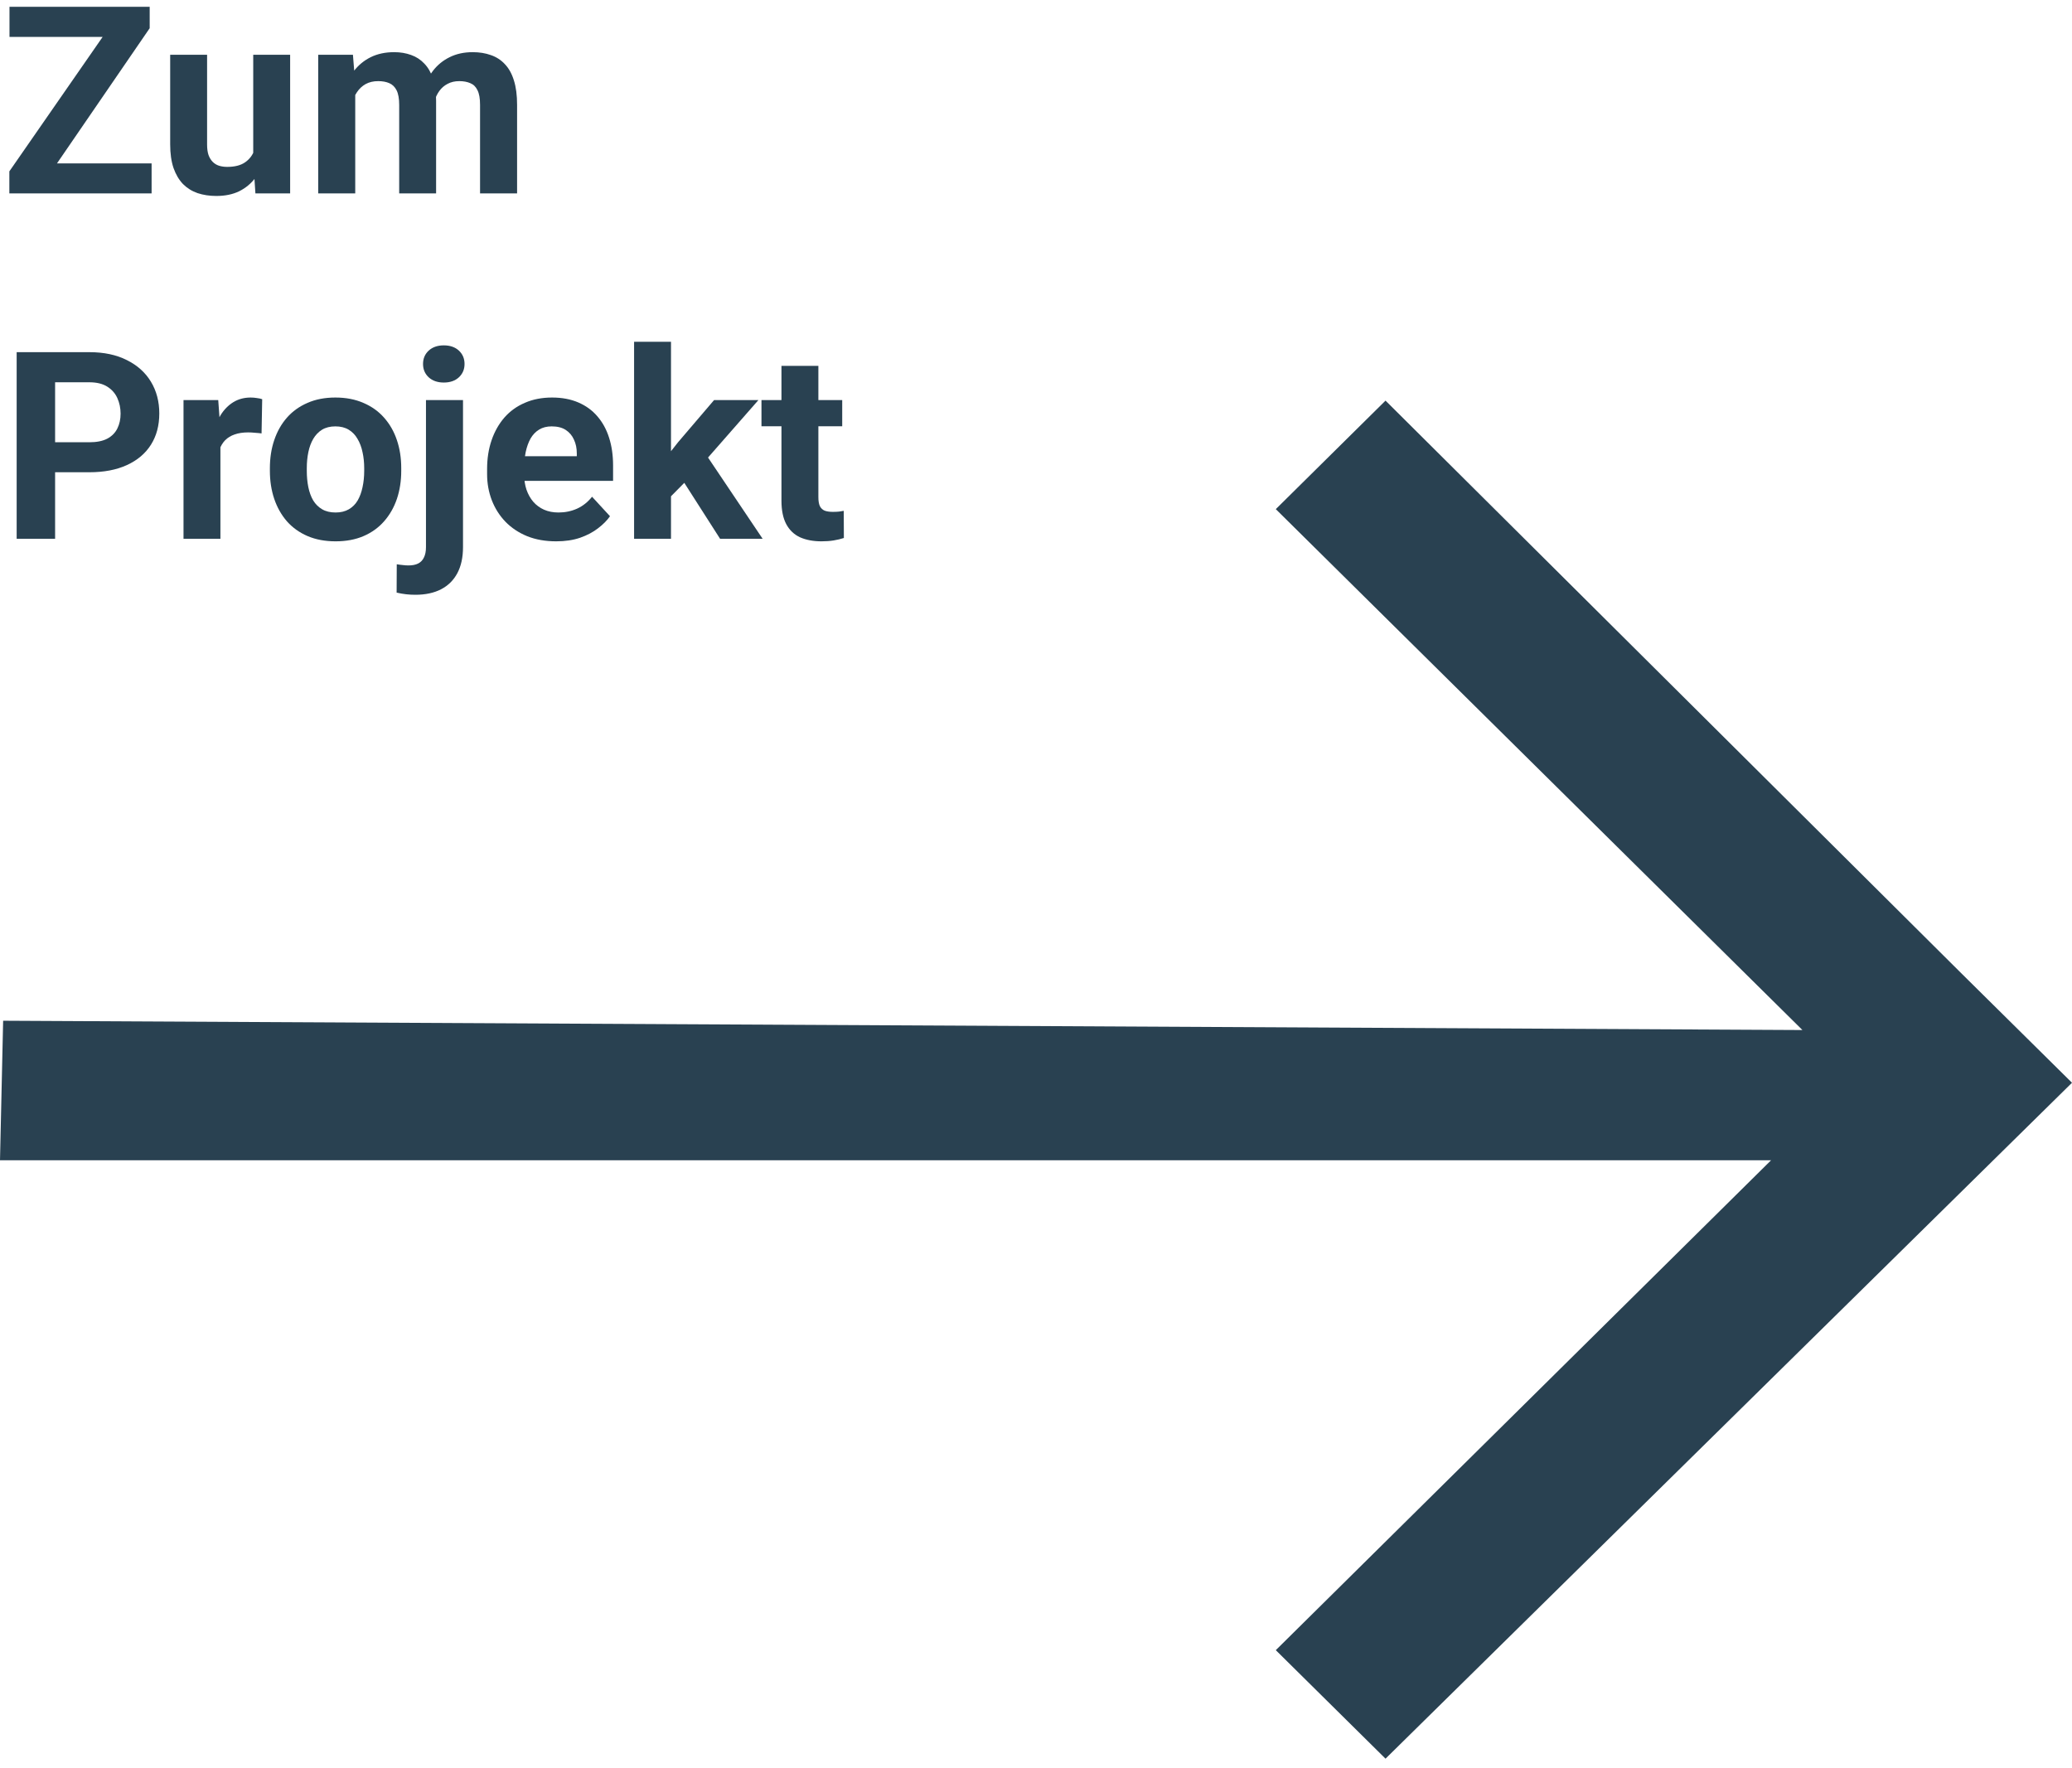 <svg width="150" height="128" viewBox="0 0 150 128" fill="none" xmlns="http://www.w3.org/2000/svg">
<path d="M60.971 28.962V30.855H55.126V28.962H60.971ZM56.573 26.485H59.245V35.976C59.245 36.266 59.282 36.489 59.356 36.644C59.437 36.798 59.554 36.906 59.709 36.968C59.864 37.024 60.058 37.052 60.294 37.052C60.46 37.052 60.609 37.046 60.739 37.033C60.875 37.015 60.989 36.996 61.082 36.977L61.091 38.944C60.862 39.019 60.615 39.077 60.349 39.121C60.083 39.164 59.789 39.185 59.468 39.185C58.88 39.185 58.367 39.09 57.928 38.898C57.495 38.7 57.161 38.385 56.926 37.952C56.691 37.519 56.573 36.95 56.573 36.245V26.485Z" fill="#294151"/>
<path d="M48.576 24.741V39H45.904V24.741H48.576ZM54.903 28.962L50.543 33.935L48.205 36.3L47.231 34.371L49.086 32.014L51.693 28.962H54.903ZM52.129 39L49.161 34.361L51.007 32.747L55.209 39H52.129Z" fill="#294151"/>
<path d="M40.264 39.185C39.484 39.185 38.785 39.062 38.167 38.815C37.548 38.561 37.023 38.211 36.59 37.766C36.163 37.321 35.835 36.804 35.606 36.217C35.378 35.623 35.263 34.992 35.263 34.324V33.953C35.263 33.192 35.371 32.497 35.588 31.866C35.804 31.235 36.114 30.688 36.516 30.224C36.924 29.76 37.419 29.404 38 29.157C38.581 28.903 39.237 28.776 39.967 28.776C40.678 28.776 41.309 28.894 41.859 29.129C42.41 29.364 42.871 29.698 43.242 30.131C43.619 30.564 43.904 31.083 44.095 31.689C44.287 32.289 44.383 32.957 44.383 33.693V34.807H36.404V33.025H41.757V32.821C41.757 32.45 41.689 32.119 41.553 31.829C41.423 31.532 41.225 31.297 40.959 31.123C40.694 30.95 40.353 30.864 39.939 30.864C39.586 30.864 39.283 30.941 39.03 31.096C38.776 31.25 38.569 31.467 38.408 31.745C38.254 32.023 38.136 32.351 38.056 32.728C37.981 33.1 37.944 33.508 37.944 33.953V34.324C37.944 34.726 38 35.097 38.111 35.438C38.229 35.778 38.393 36.072 38.603 36.319C38.819 36.566 39.079 36.758 39.382 36.894C39.692 37.03 40.041 37.098 40.431 37.098C40.913 37.098 41.361 37.005 41.776 36.82C42.197 36.628 42.558 36.34 42.861 35.957L44.16 37.367C43.95 37.67 43.662 37.961 43.297 38.239C42.939 38.518 42.506 38.746 41.998 38.926C41.491 39.099 40.913 39.185 40.264 39.185Z" fill="#294151"/>
<path d="M30.838 28.962H33.519V39.603C33.519 40.345 33.383 40.973 33.111 41.486C32.839 42 32.446 42.389 31.933 42.655C31.419 42.921 30.798 43.054 30.068 43.054C29.839 43.054 29.616 43.042 29.4 43.017C29.177 42.992 28.948 42.952 28.713 42.897L28.723 40.846C28.871 40.871 29.016 40.889 29.159 40.902C29.295 40.92 29.434 40.93 29.576 40.93C29.855 40.93 30.086 40.883 30.272 40.791C30.457 40.698 30.597 40.552 30.689 40.355C30.788 40.163 30.838 39.912 30.838 39.603V28.962ZM30.625 26.346C30.625 25.956 30.761 25.634 31.033 25.381C31.311 25.127 31.676 25 32.127 25C32.585 25 32.95 25.127 33.222 25.381C33.494 25.634 33.63 25.956 33.63 26.346C33.63 26.735 33.494 27.057 33.222 27.311C32.95 27.564 32.585 27.691 32.127 27.691C31.676 27.691 31.311 27.564 31.033 27.311C30.761 27.057 30.625 26.735 30.625 26.346Z" fill="#294151"/>
<path d="M19.538 34.083V33.888C19.538 33.152 19.643 32.475 19.854 31.856C20.064 31.232 20.37 30.691 20.772 30.233C21.174 29.775 21.669 29.42 22.256 29.166C22.844 28.906 23.518 28.776 24.279 28.776C25.04 28.776 25.717 28.906 26.311 29.166C26.904 29.42 27.402 29.775 27.804 30.233C28.212 30.691 28.522 31.232 28.732 31.856C28.942 32.475 29.047 33.152 29.047 33.888V34.083C29.047 34.813 28.942 35.49 28.732 36.115C28.522 36.733 28.212 37.274 27.804 37.738C27.402 38.196 26.907 38.552 26.32 38.805C25.732 39.059 25.058 39.185 24.297 39.185C23.537 39.185 22.859 39.059 22.266 38.805C21.678 38.552 21.18 38.196 20.772 37.738C20.37 37.274 20.064 36.733 19.854 36.115C19.643 35.49 19.538 34.813 19.538 34.083ZM22.21 33.888V34.083C22.21 34.504 22.247 34.896 22.321 35.261C22.395 35.626 22.513 35.948 22.674 36.226C22.841 36.498 23.057 36.712 23.323 36.866C23.589 37.021 23.914 37.098 24.297 37.098C24.669 37.098 24.987 37.021 25.253 36.866C25.519 36.712 25.732 36.498 25.893 36.226C26.054 35.948 26.171 35.626 26.246 35.261C26.326 34.896 26.366 34.504 26.366 34.083V33.888C26.366 33.48 26.326 33.096 26.246 32.738C26.171 32.373 26.051 32.051 25.884 31.773C25.723 31.488 25.51 31.266 25.244 31.105C24.978 30.944 24.656 30.864 24.279 30.864C23.901 30.864 23.58 30.944 23.314 31.105C23.054 31.266 22.841 31.488 22.674 31.773C22.513 32.051 22.395 32.373 22.321 32.738C22.247 33.096 22.21 33.48 22.21 33.888Z" fill="#294151"/>
<path d="M15.957 31.151V39H13.285V28.962H15.799L15.957 31.151ZM18.981 28.897L18.935 31.374C18.805 31.355 18.648 31.34 18.462 31.328C18.283 31.309 18.119 31.3 17.97 31.3C17.593 31.3 17.265 31.349 16.987 31.448C16.715 31.541 16.486 31.68 16.3 31.866C16.121 32.051 15.985 32.277 15.892 32.543C15.806 32.809 15.756 33.112 15.744 33.452L15.206 33.285C15.206 32.636 15.271 32.039 15.4 31.495C15.53 30.944 15.719 30.465 15.966 30.057C16.22 29.648 16.529 29.333 16.894 29.11C17.259 28.888 17.676 28.776 18.146 28.776C18.295 28.776 18.447 28.789 18.601 28.814C18.756 28.832 18.883 28.86 18.981 28.897Z" fill="#294151"/>
<path d="M6.466 34.185H3.024V32.014H6.466C6.998 32.014 7.431 31.928 7.765 31.754C8.099 31.575 8.343 31.328 8.498 31.012C8.653 30.697 8.73 30.341 8.73 29.945C8.73 29.543 8.653 29.169 8.498 28.823C8.343 28.476 8.099 28.198 7.765 27.988C7.431 27.777 6.998 27.672 6.466 27.672H3.989V39H1.206V25.492H6.466C7.524 25.492 8.43 25.684 9.185 26.067C9.945 26.445 10.527 26.967 10.929 27.635C11.331 28.303 11.532 29.067 11.532 29.927C11.532 30.799 11.331 31.553 10.929 32.19C10.527 32.828 9.945 33.319 9.185 33.666C8.43 34.012 7.524 34.185 6.466 34.185Z" fill="#294151"/>
<path d="M25.717 6.04V14H23.036V3.962H25.55L25.717 6.04ZM25.346 8.628H24.604C24.604 7.93 24.687 7.286 24.854 6.699C25.027 6.105 25.278 5.592 25.605 5.159C25.939 4.72 26.351 4.379 26.839 4.138C27.328 3.897 27.894 3.776 28.537 3.776C28.982 3.776 29.391 3.844 29.762 3.98C30.133 4.11 30.451 4.318 30.717 4.602C30.989 4.88 31.2 5.245 31.348 5.697C31.497 6.142 31.571 6.677 31.571 7.302V14H28.899V7.599C28.899 7.141 28.837 6.788 28.713 6.541C28.59 6.294 28.413 6.12 28.185 6.021C27.962 5.923 27.693 5.873 27.377 5.873C27.031 5.873 26.728 5.944 26.468 6.086C26.215 6.229 26.004 6.427 25.837 6.68C25.67 6.928 25.547 7.218 25.466 7.552C25.386 7.886 25.346 8.245 25.346 8.628ZM31.32 8.322L30.365 8.443C30.365 7.787 30.445 7.178 30.606 6.615C30.773 6.052 31.017 5.558 31.339 5.131C31.667 4.704 32.072 4.373 32.554 4.138C33.037 3.897 33.593 3.776 34.224 3.776C34.706 3.776 35.146 3.847 35.541 3.99C35.937 4.126 36.274 4.345 36.553 4.648C36.837 4.945 37.054 5.335 37.202 5.817C37.357 6.3 37.434 6.89 37.434 7.589V14H34.753V7.589C34.753 7.125 34.691 6.773 34.567 6.532C34.45 6.284 34.277 6.114 34.048 6.021C33.825 5.923 33.559 5.873 33.25 5.873C32.928 5.873 32.647 5.938 32.406 6.068C32.165 6.192 31.963 6.365 31.803 6.587C31.642 6.81 31.521 7.07 31.441 7.367C31.36 7.657 31.32 7.976 31.32 8.322Z" fill="#294151"/>
<path d="M18.332 11.597V3.962H21.004V14H18.49L18.332 11.597ZM18.629 9.538L19.418 9.519C19.418 10.187 19.34 10.809 19.186 11.384C19.031 11.953 18.799 12.448 18.49 12.868C18.18 13.283 17.791 13.607 17.321 13.842C16.851 14.071 16.297 14.185 15.66 14.185C15.171 14.185 14.72 14.117 14.306 13.981C13.898 13.839 13.545 13.62 13.248 13.323C12.957 13.02 12.729 12.633 12.562 12.163C12.401 11.687 12.32 11.115 12.32 10.447V3.962H14.992V10.465C14.992 10.762 15.026 11.013 15.094 11.217C15.168 11.421 15.271 11.588 15.4 11.718C15.53 11.848 15.682 11.94 15.855 11.996C16.034 12.052 16.232 12.08 16.449 12.08C16.999 12.08 17.432 11.968 17.748 11.746C18.069 11.523 18.295 11.22 18.425 10.836C18.561 10.447 18.629 10.014 18.629 9.538Z" fill="#294151"/>
<path d="M10.975 11.829V14H1.401V11.829H10.975ZM10.836 2.042L2.635 14H0.677V12.404L8.943 0.492H10.836V2.042ZM9.88 0.492V2.672H0.687V0.492H9.88Z" fill="#294151"/>
<path fill-rule="evenodd" clip-rule="evenodd" d="M130.484 74.561L0.227 73.888L0 83.988H128.215L92.36 119.45L100.303 127.305L150 78.377L149.773 78.153L142.057 70.522L100.303 29L92.36 36.855L130.484 74.561Z" fill="#294151"/>
</svg>

